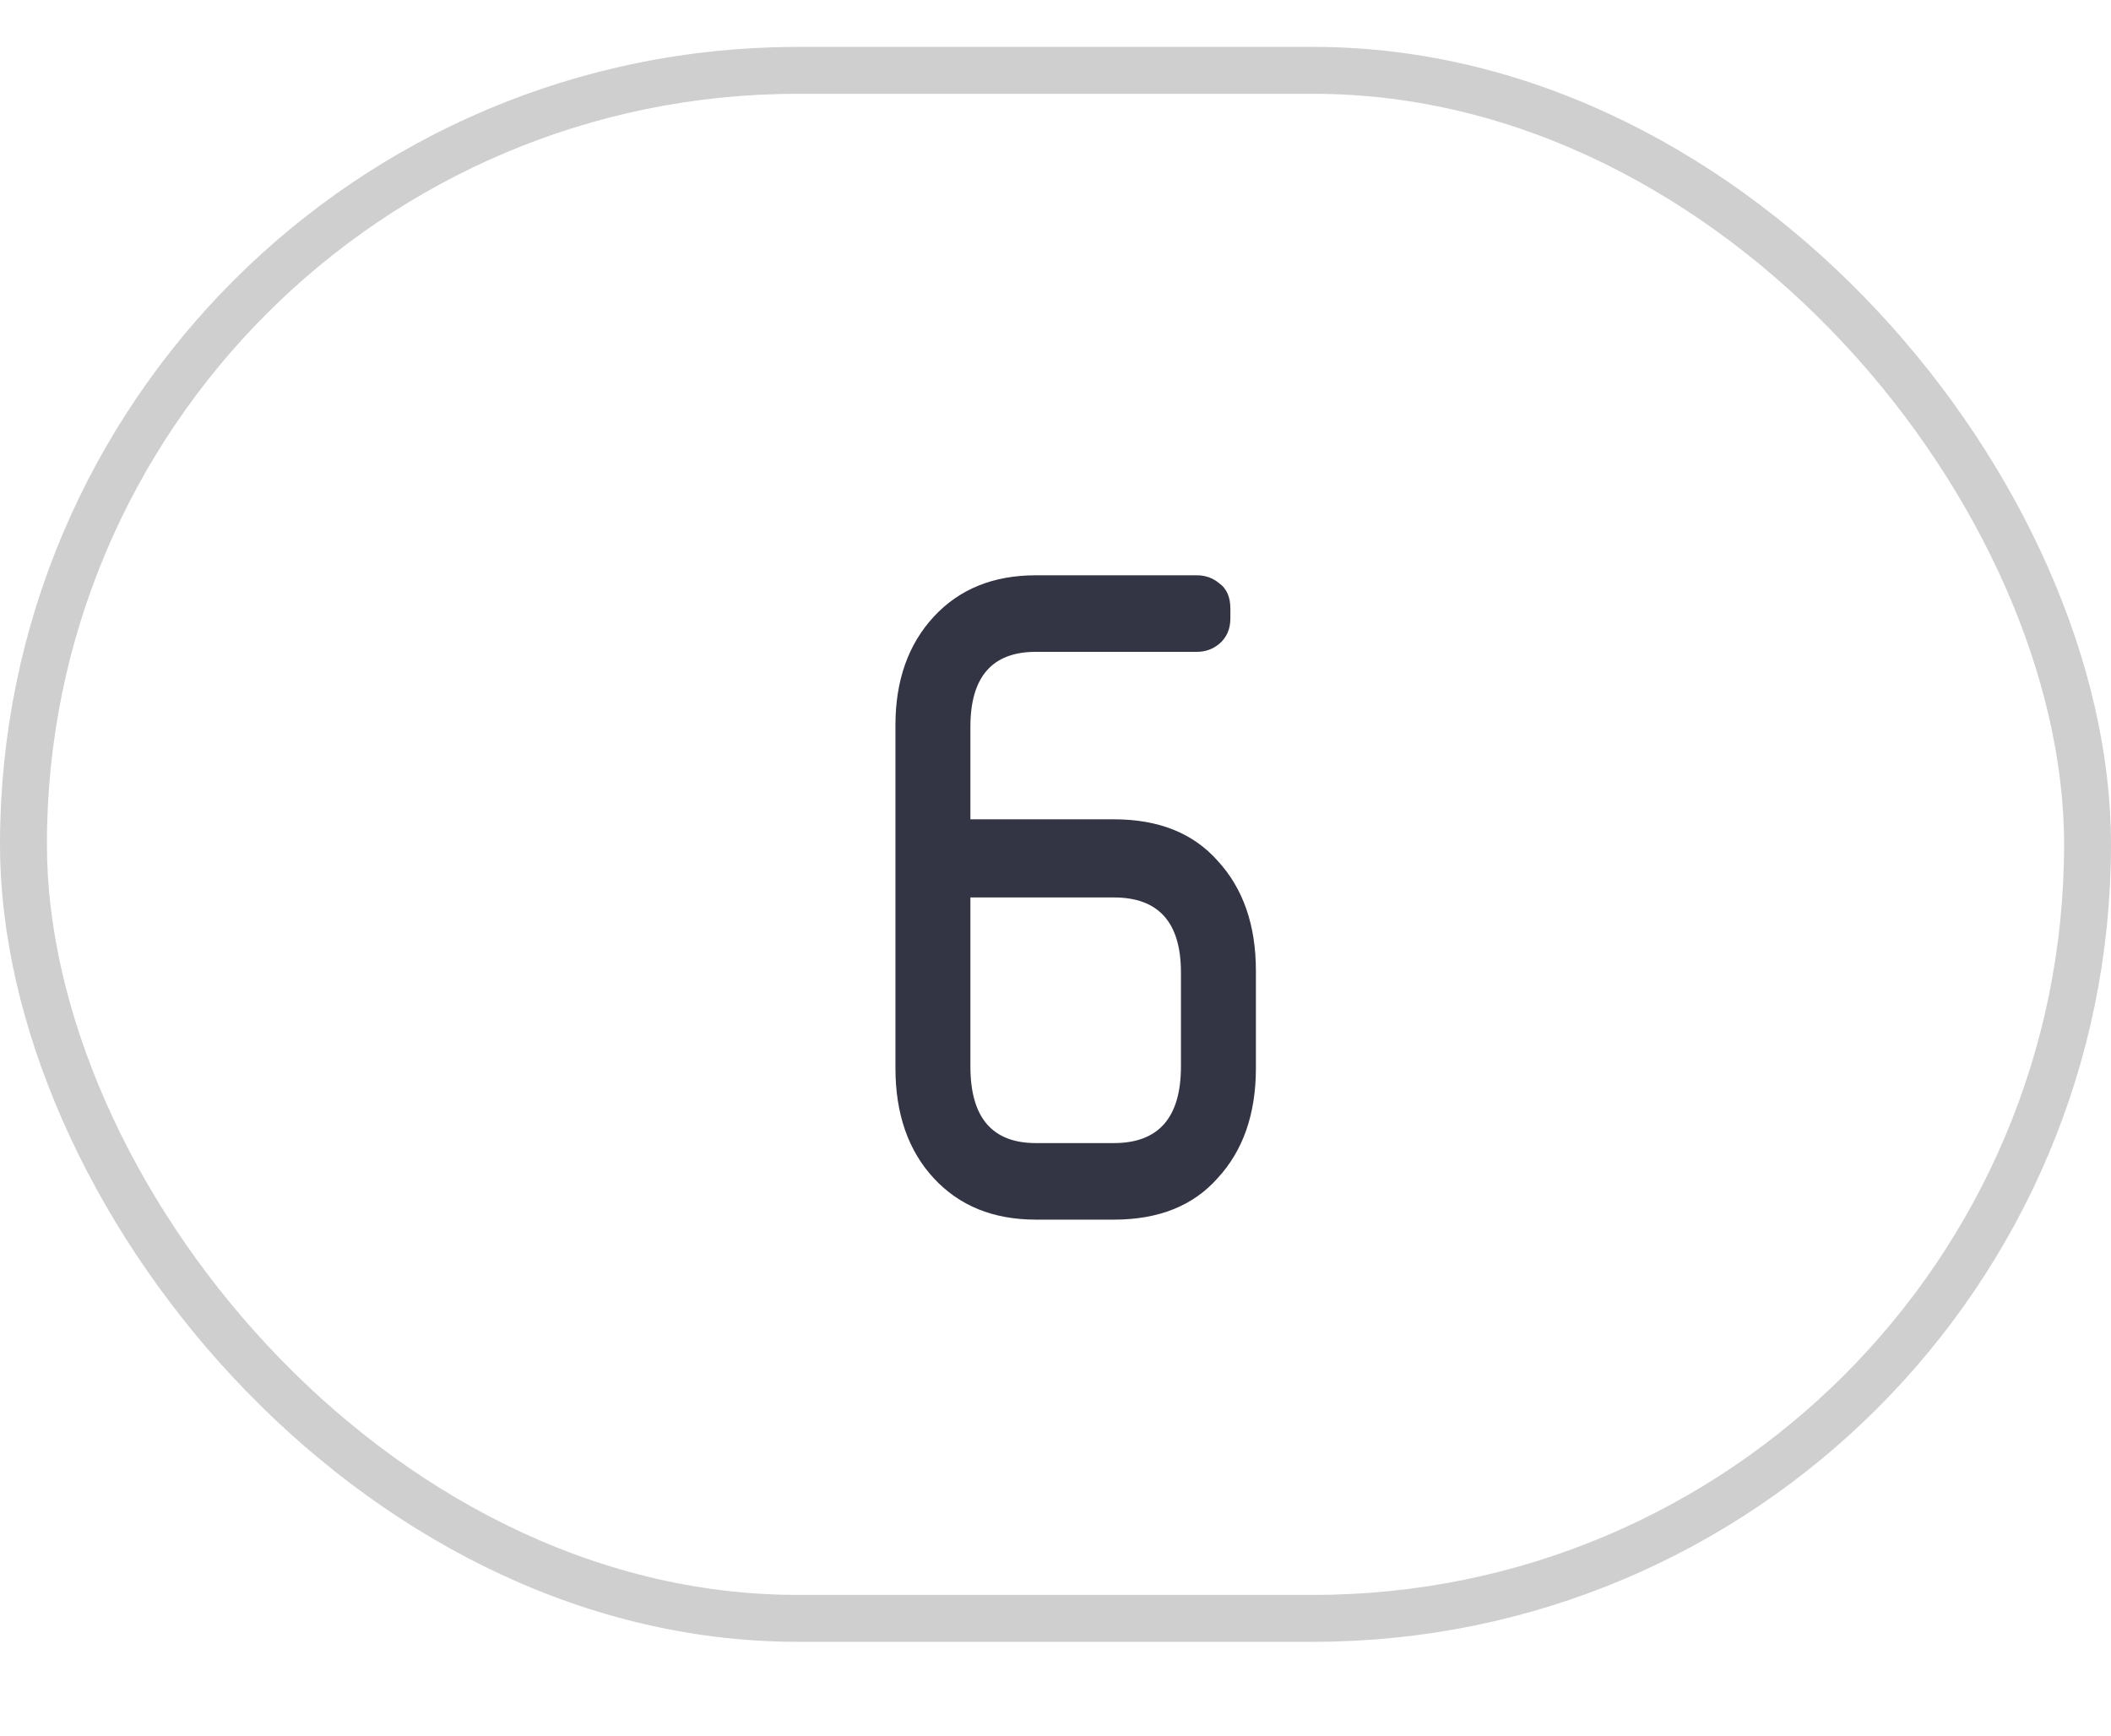 <?xml version="1.0" encoding="UTF-8"?> <svg xmlns="http://www.w3.org/2000/svg" width="45" height="37" viewBox="0 0 45 37" fill="none"> <path d="M22.08 26C21.173 26 20.448 25.705 19.904 25.116C19.36 24.527 19.088 23.745 19.088 22.77V15.46C19.088 14.508 19.36 13.737 19.904 13.148C20.448 12.559 21.173 12.264 22.08 12.264H25.514C25.695 12.264 25.854 12.321 25.99 12.434C26.149 12.547 26.228 12.729 26.228 12.978V13.182C26.228 13.409 26.149 13.59 25.99 13.726C25.854 13.839 25.695 13.896 25.514 13.896H22.08C21.151 13.896 20.686 14.429 20.686 15.494V17.466H23.746C24.698 17.466 25.435 17.761 25.956 18.35C26.5 18.939 26.772 19.721 26.772 20.696V22.77C26.772 23.745 26.5 24.527 25.956 25.116C25.435 25.705 24.698 26 23.746 26H22.08ZM25.174 20.73C25.174 19.665 24.698 19.132 23.746 19.132H20.686V22.736C20.686 23.824 21.151 24.368 22.08 24.368H23.746C24.698 24.368 25.174 23.824 25.174 22.736V20.73Z" fill="#333544"></path> <rect x="0.5" y="1.5" width="44" height="33" rx="16.5" stroke="black" stroke-opacity="0.19"></rect> </svg> 
